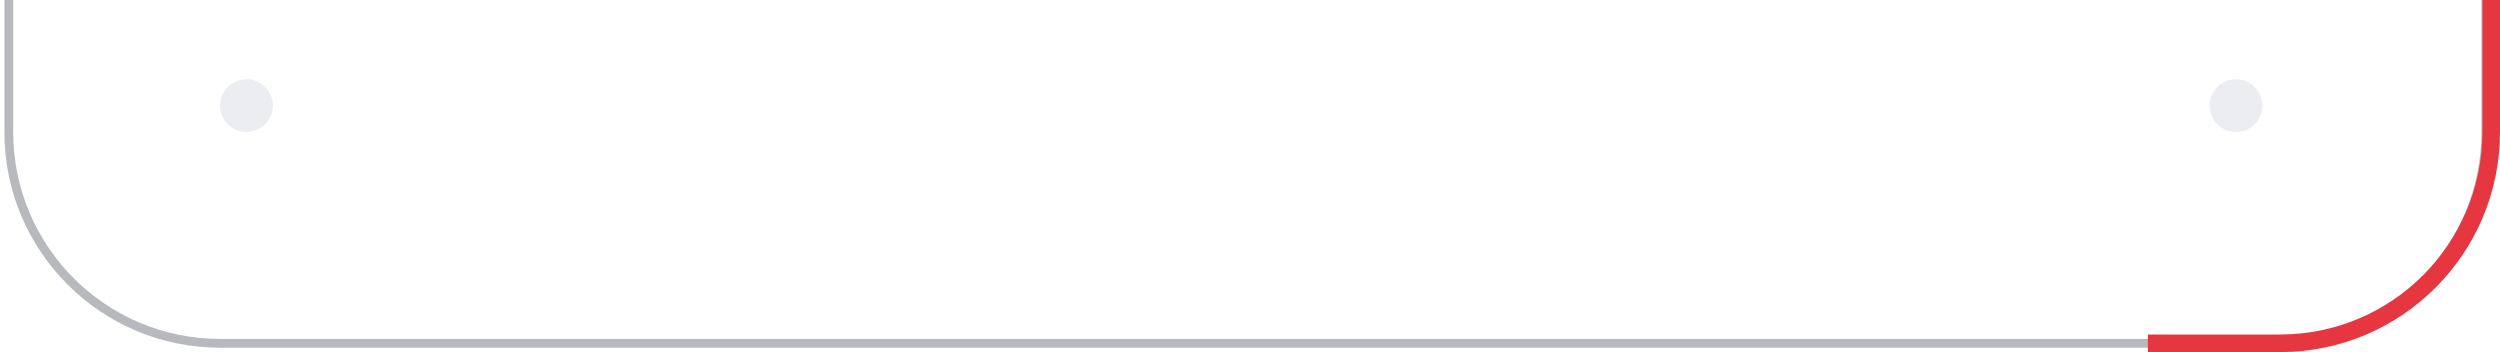 <?xml version="1.0" encoding="UTF-8"?> <svg xmlns="http://www.w3.org/2000/svg" width="284" height="40" viewBox="0 0 284 40" fill="none"> <path d="M1 0V15C1 28.255 11.745 39 25 39L258.392 39C271.647 39 282.392 28.255 282.392 15V0" stroke="#B7B9BE"></path> <path d="M283 0V15C283 28.255 272.255 39 259 39H244" stroke="#E6363F" stroke-width="2"></path> <g filter="url(#filter0_f_19_1985)"> <path d="M28 9C26.343 9 25 10.343 25 12C25 13.657 26.343 15 28 15C29.657 15 31 13.657 31 12C31 10.343 29.657 9 28 9Z" fill="#EBEDF0"></path> </g> <g filter="url(#filter1_f_19_1985)"> <path d="M254 9C252.343 9 251 10.343 251 12C251 13.657 252.343 15 254 15C255.657 15 257 13.657 257 12C257 10.343 255.657 9 254 9Z" fill="#EBEDF0"></path> </g> <defs> <filter id="filter0_f_19_1985" x="20" y="4" width="16" height="16" filterUnits="userSpaceOnUse" color-interpolation-filters="sRGB"> <feFlood flood-opacity="0" result="BackgroundImageFix"></feFlood> <feBlend mode="normal" in="SourceGraphic" in2="BackgroundImageFix" result="shape"></feBlend> <feGaussianBlur stdDeviation="2.5" result="effect1_foregroundBlur_19_1985"></feGaussianBlur> </filter> <filter id="filter1_f_19_1985" x="246" y="4" width="16" height="16" filterUnits="userSpaceOnUse" color-interpolation-filters="sRGB"> <feFlood flood-opacity="0" result="BackgroundImageFix"></feFlood> <feBlend mode="normal" in="SourceGraphic" in2="BackgroundImageFix" result="shape"></feBlend> <feGaussianBlur stdDeviation="2.5" result="effect1_foregroundBlur_19_1985"></feGaussianBlur> </filter> </defs> </svg> 